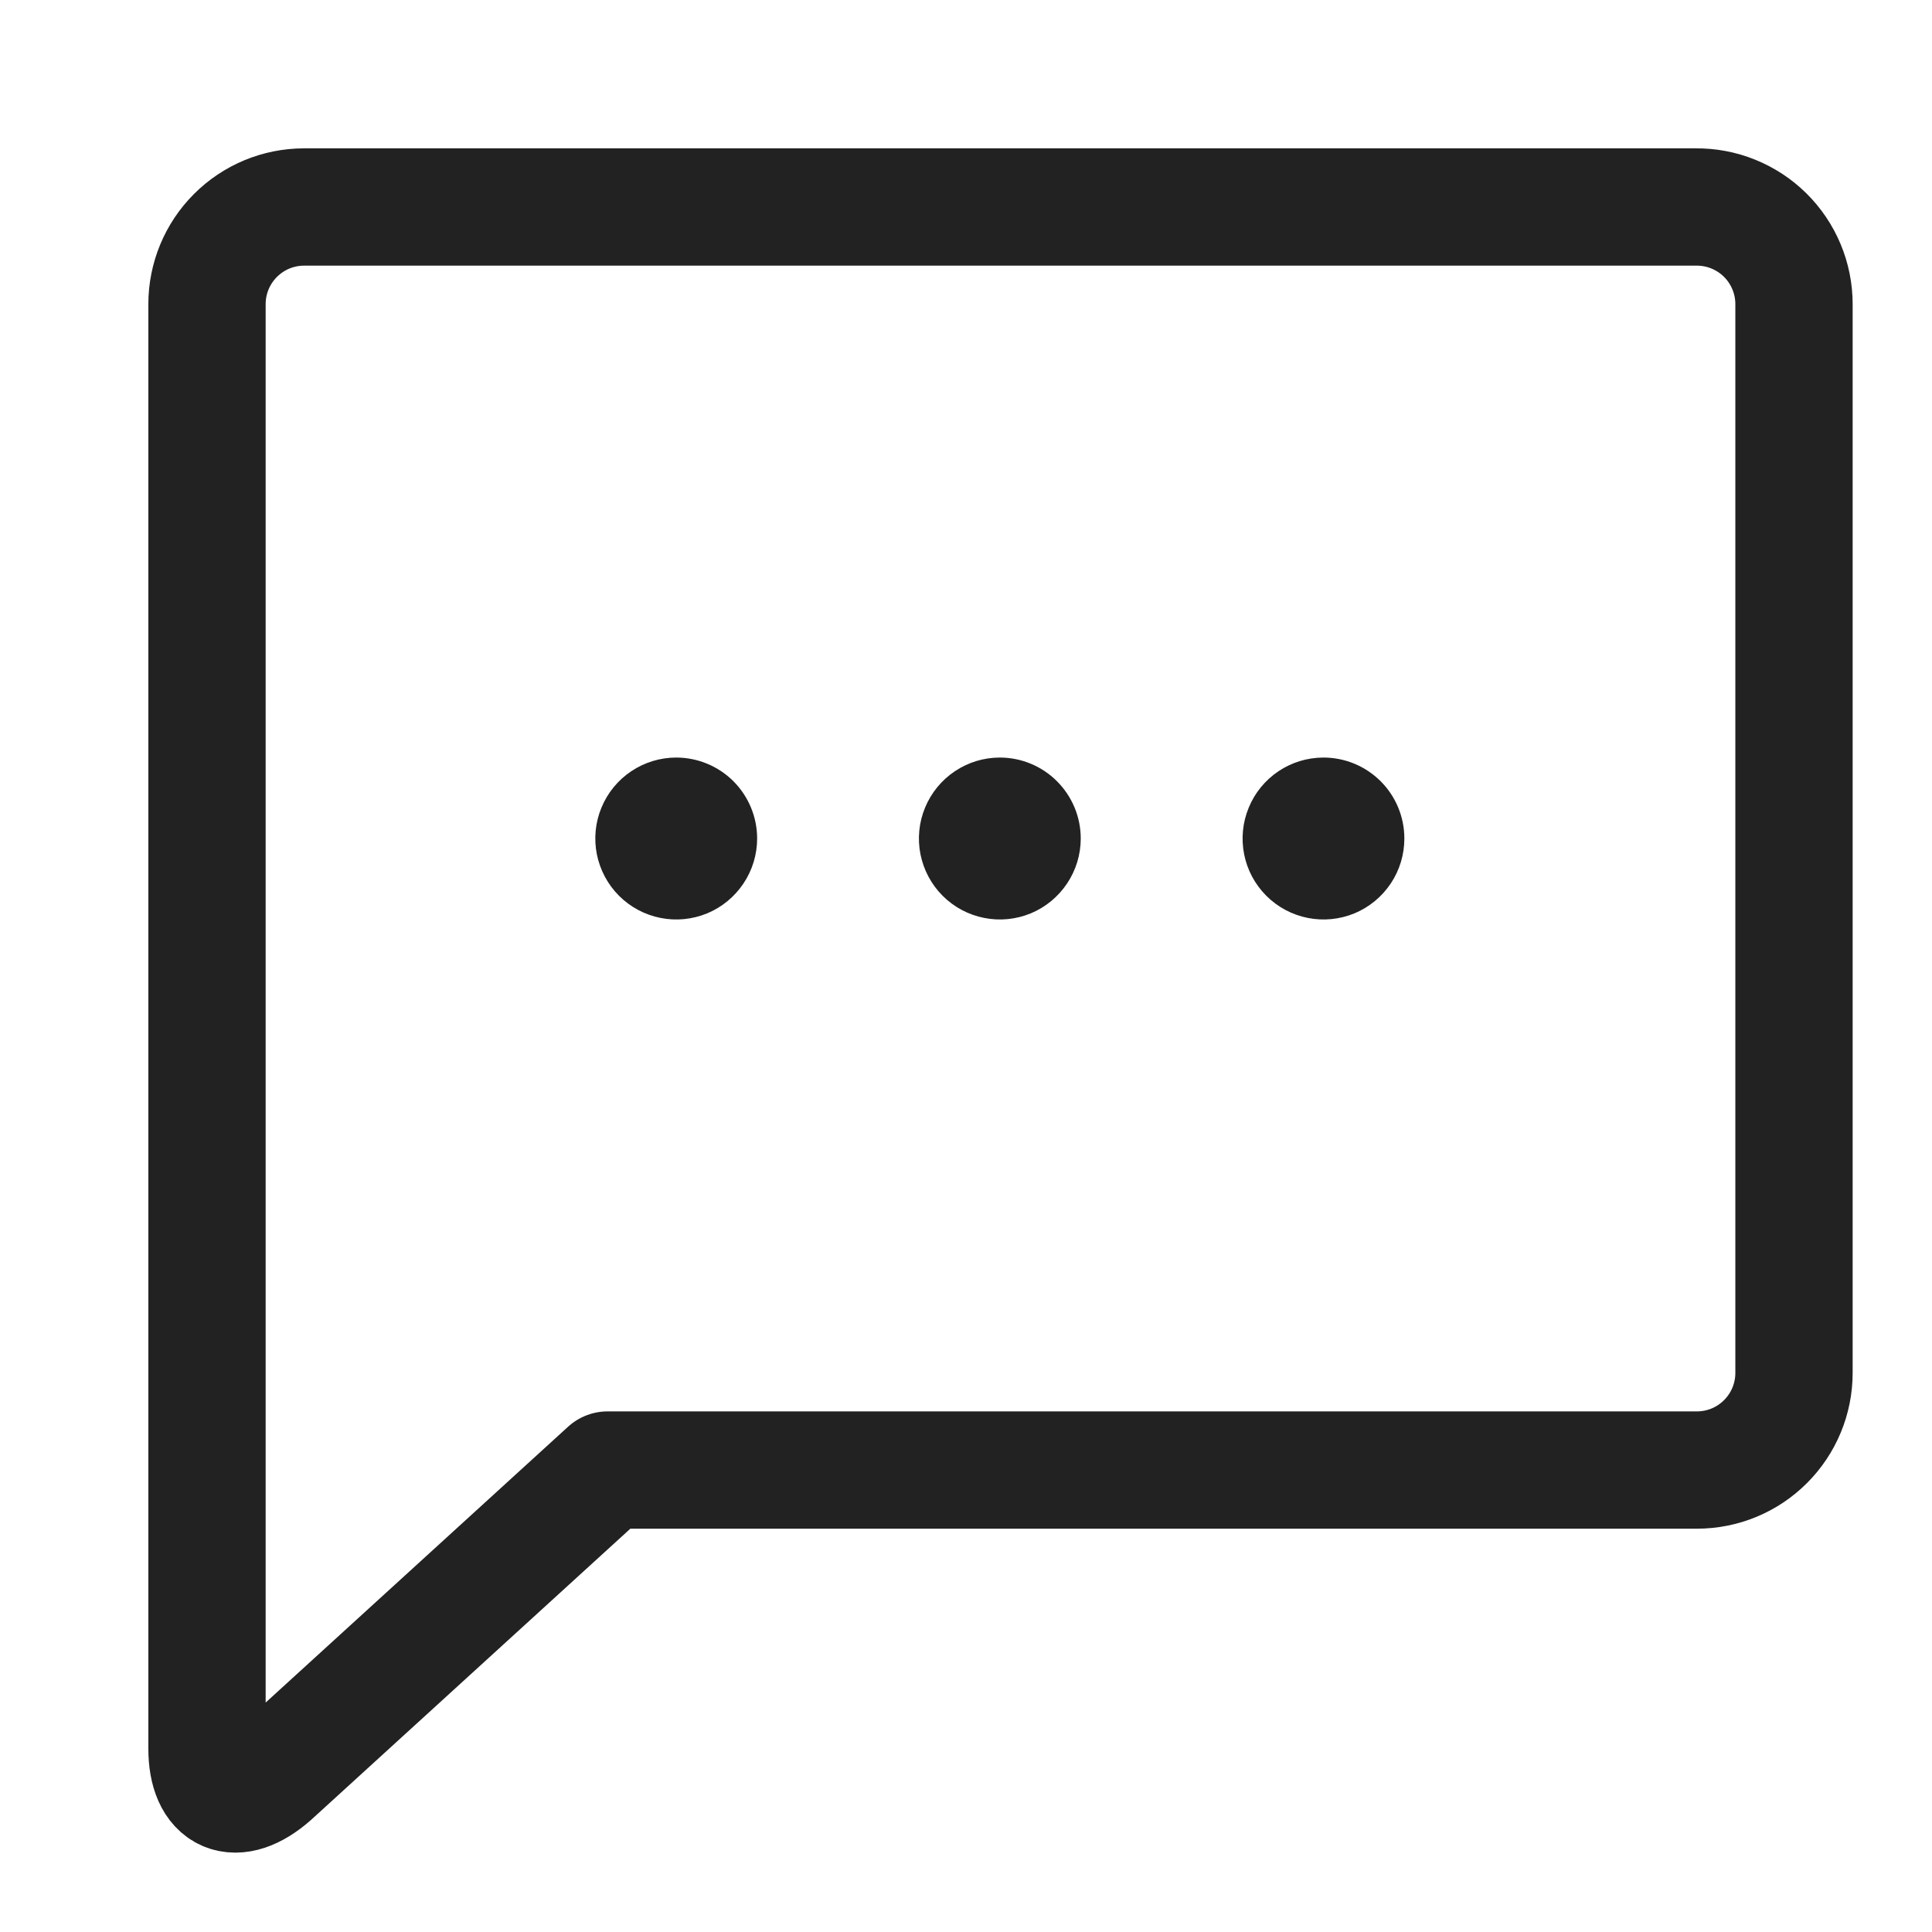 <svg width="28" height="28" viewBox="0 0 28 28" fill="none" xmlns="http://www.w3.org/2000/svg">
<path d="M9.8 10.979C9.569 10.979 9.342 11.048 9.149 11.177C8.956 11.306 8.806 11.489 8.717 11.704C8.628 11.918 8.605 12.154 8.65 12.381C8.696 12.609 8.807 12.818 8.971 12.982C9.135 13.146 9.344 13.258 9.572 13.303C9.799 13.349 10.035 13.325 10.249 13.237C10.463 13.148 10.646 12.997 10.775 12.804C10.904 12.611 10.973 12.385 10.973 12.152C10.973 11.841 10.849 11.543 10.63 11.323C10.41 11.103 10.111 10.979 9.8 10.979Z" fill="#222222"/>
<path d="M14.49 10.979C14.258 10.979 14.032 11.048 13.839 11.177C13.646 11.306 13.496 11.489 13.407 11.704C13.318 11.918 13.295 12.154 13.34 12.381C13.386 12.609 13.497 12.818 13.661 12.982C13.825 13.146 14.034 13.258 14.262 13.303C14.489 13.349 14.725 13.325 14.939 13.237C15.153 13.148 15.336 12.997 15.465 12.804C15.594 12.611 15.663 12.385 15.663 12.152C15.663 11.841 15.539 11.543 15.319 11.323C15.1 11.103 14.801 10.979 14.49 10.979Z" fill="#222222"/>
<path d="M19.181 10.979C18.949 10.979 18.722 11.048 18.529 11.177C18.337 11.306 18.186 11.489 18.098 11.704C18.009 11.918 17.986 12.154 18.031 12.381C18.076 12.609 18.188 12.818 18.352 12.982C18.516 13.146 18.725 13.258 18.952 13.303C19.18 13.349 19.415 13.325 19.63 13.237C19.844 13.148 20.027 12.997 20.156 12.804C20.285 12.611 20.353 12.385 20.353 12.152C20.353 11.841 20.23 11.543 20.01 11.323C19.79 11.103 19.492 10.979 19.181 10.979Z" fill="#222222"/>
<path d="M24.574 3H4.407C4.034 3 3.676 3.148 3.412 3.413C3.148 3.677 3 4.035 3 4.408V25.341C3 26.026 3.413 26.205 3.938 25.745L8.806 21.305H24.593C24.966 21.305 25.324 21.157 25.588 20.892C25.852 20.628 26 20.27 26 19.897V4.408C26 4.222 25.963 4.037 25.891 3.865C25.819 3.693 25.714 3.537 25.581 3.406C25.449 3.275 25.291 3.172 25.118 3.102C24.945 3.032 24.761 2.998 24.574 3Z" stroke="#222222" stroke-width="1.7" stroke-linecap="round" stroke-linejoin="round"/>
</svg>
